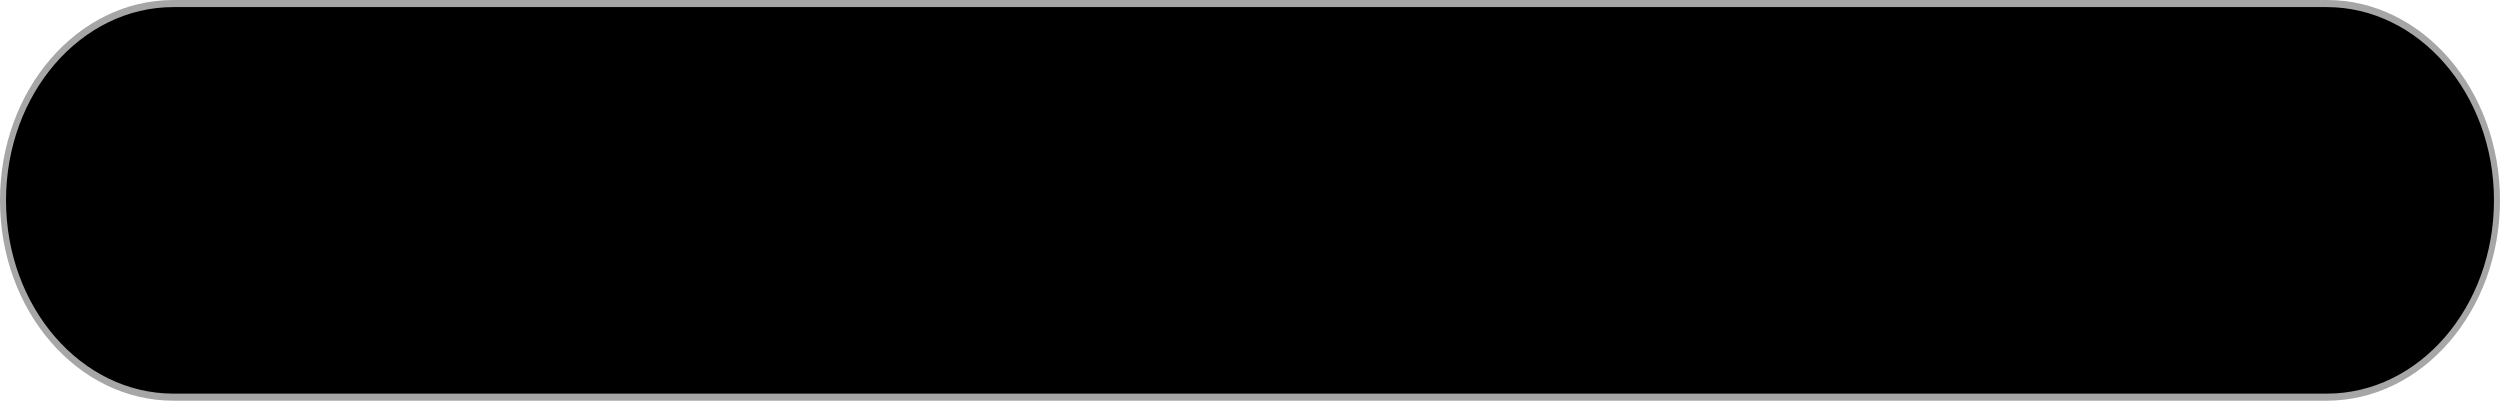 <?xml version="1.0" encoding="UTF-8" standalone="no"?><svg xmlns="http://www.w3.org/2000/svg" xmlns:xlink="http://www.w3.org/1999/xlink" fill="#a6a6a6" height="113" preserveAspectRatio="xMidYMid meet" version="1" viewBox="0.0 0.0 705.0 113.0" width="705" zoomAndPan="magnify"><g><g id="change1_1"><path d="M656.1,1h-58H106.8h-58c-26.5,0-48,24.8-48,55.5l0,0c0,30.7,21.5,55.5,48,55.5h58h491.3h58 c26.5,0,48-24.8,48-55.5l0,0C704.1,25.8,682.6,1,656.1,1z" fill="#000000"/></g><g id="change2_1"><path d="M656.1,113H48.9C21.9,113,0,87.7,0,56.5S21.9,0,48.9,0h607.3C683.1,0,705,25.3,705,56.5S683.1,113,656.1,113z M48.9,2 C22.9,2,1.7,26.4,1.7,56.5S22.9,111,48.9,111h607.3c26,0,47.1-24.4,47.1-54.5S682.1,2,656.1,2H48.9z" fill="inherit"/></g></g></svg>